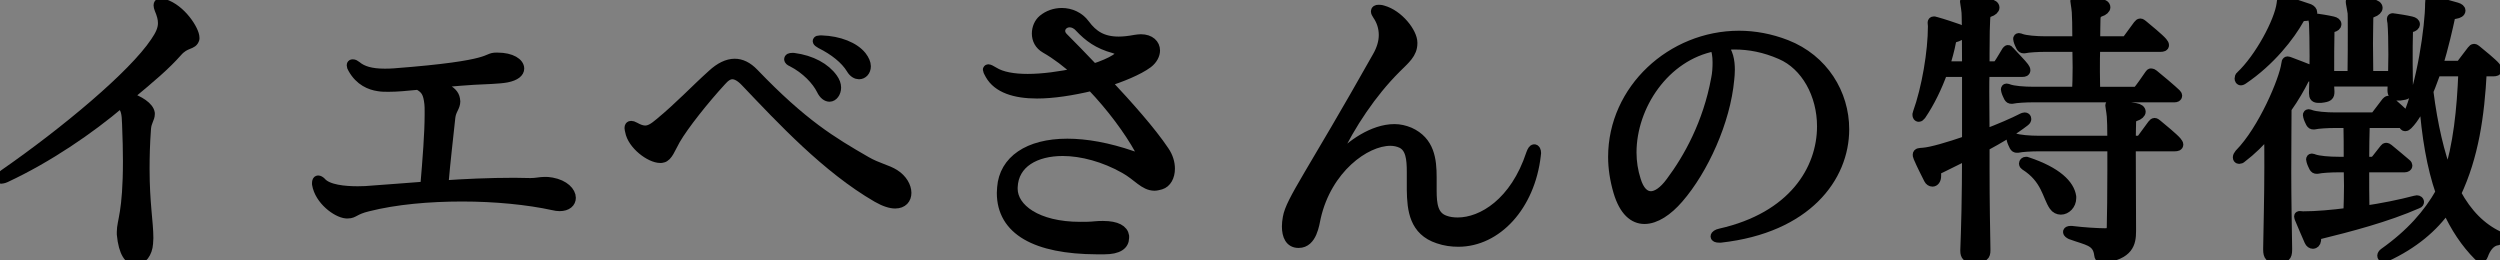 <?xml version="1.0" encoding="UTF-8"?><svg id="b" xmlns="http://www.w3.org/2000/svg" width="257.039" height="26.759" viewBox="0 0 257.039 26.759"><rect x="0" y="0" width="257.039" height="26.759" fill="#808080" stroke="none"/><defs><style>.d{fill:#fff;}.e{fill:none;stroke:#000;stroke-linejoin:round;}</style></defs><g id="c"><path class="d" d="M12.509,23.849c0-1.14.631-1.92.631-7.289,0-1.08-.03-2.34-.09-3.811-.03-1.14-.121-1.56-.631-2.159-3.18,2.699-7.469,5.64-11.85,7.68-.06.029-.09.029-.149.06-.12.03-.24.06-.3.06-.061,0-.12-.029-.12-.06,0-.09.149-.21.42-.42C6.689,13.56,13.679,7.739,15.96,4.319c.539-.779.779-1.35.779-1.949,0-.45-.12-.87-.359-1.44-.061-.149-.091-.3-.091-.39,0-.15.06-.21.24-.21.09,0,.21.029.33.06,1.771.54,3.149,2.73,3.149,3.48v.119c-.209.721-.899.33-1.8,1.38-1.2,1.351-2.61,2.551-5.069,4.59,1.17.36,2.189,1.021,2.279,1.681v.09c0,.45-.33.75-.39,1.47-.12,1.59-.149,2.97-.149,4.17,0,3.54.39,5.489.39,7.109,0,.181-.03.36-.03.54-.061,1.021-.66,1.74-1.29,1.74s-1.26-.72-1.44-2.67v-.24Z"/><path class="d" d="M35.58,21.959c-.96-.09-2.729-1.38-3-3.03v-.12c0-.18.06-.27.12-.27.09,0,.21.06.33.18.66.78,2.43.931,3.75.931.569,0,1.08-.03,1.35-.061,1.83-.12,3.479-.27,5.58-.42.24-2.79.449-5.52.449-7.35v-.33c0-.33,0-.6-.029-.84-.121-1.05-.33-1.5-1.141-1.92-1.199.12-2.189.21-3.029.21-.391,0-.721,0-1.051-.06-.84-.12-1.92-.54-2.639-1.83-.091-.15-.121-.24-.121-.33s.03-.12.121-.12c.119,0,.239.06.389.18.601.51,1.5.78,2.881.78.3,0,.6,0,.959-.03,10.68-.81,9.301-1.62,10.53-1.62h.12c1.439,0,2.25.57,2.25,1.141,0,.39-.391.75-1.29.93-.78.15-2.28.18-3.39.24-1.86.12-3.391.27-4.65.39,1.2.21,2.58.6,2.73,1.59,0,.09.029.15.029.21,0,.601-.42.87-.51,1.65-.24,2.31-.48,4.199-.72,6.989,2.069-.149,4.71-.27,7.29-.27.569,0,1.109.029,1.649.029.63,0,.96-.119,1.47-.119.21,0,.42,0,.721.06,1.319.24,1.979.99,1.979,1.59,0,.48-.39.87-1.17.87-.21,0-.42-.03-.66-.09-2.61-.57-5.97-.9-9.359-.9s-6.84.3-9.69,1.021c-1.379.33-1.439.72-2.039.72h-.21Z"/><path class="d" d="M92.039,20.938c-.45,0-1.08-.18-1.86-.63-5.189-2.999-9.869-8.039-13.529-11.879-.51-.54-.96-.78-1.35-.78-.391,0-.75.24-1.141.69-1.739,1.89-3.84,4.529-4.709,6.029-.51.9-.78,1.74-1.32,1.86-.061.029-.15.029-.24.029-1.05,0-2.88-1.38-3.119-2.76-.03-.149-.061-.24-.061-.33,0-.18.061-.239.18-.239.09,0,.211.029.36.119.42.24.78.36,1.08.36.479,0,.899-.27,1.5-.78,2.04-1.68,3.659-3.42,5.399-4.979.78-.72,1.561-1.109,2.311-1.109.66,0,1.319.3,1.979.989,5.01,5.22,8.01,7.02,11.55,9.06,1.14.66,2.16.84,2.91,1.32.81.51,1.229,1.29,1.229,1.92s-.39,1.109-1.17,1.109ZM81.599,5.939c1.86.24,3.271,1.05,4.021,2.1.24.33.36.66.36.96,0,.54-.33.96-.69.96-.271,0-.601-.21-.84-.72-.479-.96-1.56-2.13-3.03-2.88-.209-.09-.3-.18-.3-.27s.091-.15.33-.15h.149ZM84.479,4.14c1.8.06,3.359.69,4.109,1.62.301.39.45.75.45,1.05,0,.51-.33.84-.72.84-.24,0-.57-.15-.811-.57-.6-.989-1.74-1.89-3.119-2.579-.211-.12-.33-.21-.33-.271,0-.06.09-.09.24-.09h.18Z"/><path class="d" d="M115.589,24.449c0,.72-.6,1.199-2.039,1.199h-.811c-6.209-.029-9.75-1.949-9.75-5.819,0-.18.03-.36.03-.54.21-2.79,2.7-4.53,6.72-4.53,1.92,0,4.17.391,6.689,1.261.271.09.48.149.631.149.18,0,.3-.06.3-.24,0-.119-.06-.27-.181-.51-1.109-2.01-2.909-4.439-4.949-6.569-2.01.479-3.96.78-5.609.78-2.28,0-4.051-.57-4.83-1.95-.15-.271-.24-.45-.24-.51,0-.03.03-.061.061-.061.09,0,.27.09.569.271.81.51,2.04.72,3.479.72,1.53,0,3.301-.24,5.16-.63-1.08-.99-2.22-1.86-3.33-2.49-.63-.359-.899-.93-.899-1.53,0-.569.239-1.109.63-1.439.54-.45,1.23-.69,1.949-.69.9,0,1.801.391,2.371,1.17.84,1.141,1.829,1.771,3.479,1.771.479,0,1.05-.061,1.68-.18.21-.03.42-.061.601-.061.959,0,1.469.54,1.469,1.17,0,.42-.239.93-.75,1.32-.959.72-2.819,1.47-4.289,1.92,2.279,2.43,4.649,5.1,5.97,7.079.42.601.6,1.261.6,1.83,0,.811-.36,1.47-.96,1.65-.24.06-.449.12-.63.12-1.079,0-1.739-1.021-3.09-1.771-2.069-1.17-4.38-1.8-6.359-1.8-2.761,0-5.04,1.2-5.13,3.72v.181c.029,1.979,2.46,3.869,6.93,3.869.51,0,1.02,0,1.56-.06.271-.03.511-.03.72-.03h.09c1.381,0,2.07.42,2.16,1.05v.181ZM114.659,6.09c.33-.181.48-.42.48-.601,0-.21-.18-.39-.601-.51-1.649-.45-2.61-1.17-3.569-2.189-.301-.33-.66-.48-.99-.48-.54,0-.96.391-.96.87,0,.21.09.45.3.66.87.87,1.95,1.979,3.12,3.21.87-.271,1.771-.66,2.22-.96Z"/><path class="d" d="M147.21,19.589c0,1.44.149,2.64,1.35,3.06.39.15.84.21,1.32.21,2.52,0,5.879-2.039,7.529-7.049.119-.33.24-.48.33-.48.119,0,.209.15.209.42,0,.061-.029.15-.029.24-.6,5.189-4.02,8.88-7.979,8.88-.69,0-1.38-.091-2.07-.33-2.46-.811-2.7-2.94-2.729-5.01v-1.86c0-1.35-.12-2.49-1.051-2.939-.33-.15-.719-.24-1.139-.24-2.58,0-6.51,2.85-7.65,7.859-.15.69-.391,2.641-1.77,2.641h-.03c-.87,0-1.2-.75-1.2-1.71,0-.271.03-.57.09-.9.301-1.77,2.4-4.47,9.21-16.56.45-.779.66-1.529.66-2.22,0-.78-.24-1.47-.63-2.04-.12-.18-.18-.3-.18-.39,0-.12.09-.18.27-.18.119,0,.27,0,.449.06,1.65.45,3.061,2.31,3.061,3.33v.06c0,1.08-.75,1.65-1.71,2.61-2.489,2.489-4.649,5.729-6.18,8.939-.06.15-.091.27-.091.36,0,.09.031.149.091.149s.18-.09.33-.24c1.17-1.319,3.479-3,5.7-3,.539,0,1.049.12,1.559.33,2.07.931,2.281,2.82,2.281,4.65v1.35Z"/><path class="d" d="M176.759,24.449c-.27,0-.389-.061-.389-.15s.18-.24.479-.3c7.499-1.68,10.47-6.57,10.47-11.01,0-3.27-1.65-6.27-4.23-7.38-1.649-.72-3.209-1.02-4.77-1.02-.42,0-.87.03-1.29.06.69.63.841,1.65.841,2.521,0,.359-.031.72-.061.989-.391,4.32-2.67,9.3-5.22,12.24-1.11,1.289-2.37,2.13-3.511,2.13-1.109,0-2.1-.811-2.699-2.82-.359-1.229-.54-2.43-.54-3.569,0-6.96,6.03-12.48,12.96-12.48,1.59,0,3.239.301,4.859.931,3.84,1.5,5.97,5.04,5.97,8.699,0,4.95-3.87,10.17-12.72,11.16h-.15ZM167.76,15.689c0,.96.149,1.92.45,2.85.33,1.08.869,1.62,1.529,1.62.601,0,1.32-.48,2.041-1.47,1.799-2.4,3.809-6,4.649-10.59.12-.57.149-1.14.149-1.68,0-.69-.09-1.29-.33-1.65-5.1.99-8.489,6.12-8.489,10.92Z"/><path class="d" d="M204.149,25.739c0,.569-.18.749-1.08.779h-.209c-.601,0-.811-.21-.811-.72v-.09c.029-.9.09-2.311.12-4.021.03-1.68.06-3.689.06-5.729-.959.48-1.89.93-2.67,1.32-.359.18-.479.149-.479.54v.27c0,.391-.181.601-.39.601-.15,0-.301-.091-.391-.271-.3-.6-.75-1.47-1.08-2.25-.06-.12-.06-.21-.06-.27,0-.181.18-.181.569-.21.84-.061,2.58-.57,4.5-1.23v-7.05h-2.49c-.569,1.561-1.319,3.12-2.219,4.44-.09.12-.181.18-.24.18-.09,0-.15-.09-.15-.21,0-.06,0-.12.03-.18.93-2.58,1.56-6.33,1.56-8.939,0-.12-.029-.24-.029-.36,0-.09.029-.15.149-.15.03,0,.09,0,.149.03.871.24,1.74.54,2.431.78.18.06.3.21.3.33,0,.149-.15.329-.48.449-.209.091-.539.061-.629.511-.15.81-.391,1.68-.66,2.52h2.279c0-3.15-.029-5.399-.06-5.58-.06-.63-.15-.93-.15-1.05,0-.09.03-.12.15-.12h.18c.24,0,1.29.15,2.19.33.359.061.539.21.539.391,0,.149-.18.359-.569.479-.42.15-.36.51-.39.78-.03.359-.061,1.619-.061,3.42v1.35h1.02c.181,0,.33-.12.42-.24.271-.39.601-.99.811-1.319.061-.061.09-.12.15-.12.029,0,.09.029.149.12.511.569,1.261,1.319,1.5,1.649.091.12.15.24.15.33,0,.12-.091.18-.33.18h-3.87c-.029.63-.029,1.32-.029,2.01,0,1.381.029,2.881.029,4.38,1.5-.569,2.91-1.17,3.9-1.68.09-.03.149-.06.209-.06.121,0,.181.06.181.18,0,.061-.03.15-.149.24-1.23.96-2.701,1.8-4.141,2.58v2.34c0,3.449.061,6.539.09,8.189v.15ZM209.1,10.02c-.84,0-1.83.06-2.19.149h-.119c-.121,0-.181-.029-.271-.18-.09-.18-.21-.42-.271-.66,0-.06-.029-.09-.029-.149,0-.061.029-.09.09-.09s.12.029.21.06c.479.18,1.56.27,2.58.27h4.439c.03-.63.06-1.499.06-2.489,0-.69-.029-1.41-.029-2.1h-3.21c-.84,0-1.83.06-2.19.149h-.119c-.12,0-.18-.03-.271-.18-.09-.18-.21-.42-.27-.66,0-.06-.03-.09-.03-.15,0-.06.03-.09.09-.09.061,0,.12.03.21.061.48.18,1.56.27,2.58.27h3.21c0-1.5-.03-2.729-.061-3.029-.06-.66-.149-.99-.149-1.11,0-.06.03-.09.09-.09s.12.03.24.03c.87.09,1.319.18,2.25.329.36.061.54.21.54.391,0,.149-.18.359-.57.479-.42.15-.45.51-.45.78,0,.3-.03,1.14-.03,2.22h2.94c.15,0,.27-.03.39-.21.21-.3.87-1.17,1.08-1.47.061-.09.15-.15.21-.15.09,0,.15.061.271.15.479.39,1.71,1.41,2.01,1.77.12.15.18.24.18.33,0,.12-.12.181-.39.181h-6.69c-.029.81-.029,1.68-.029,2.489,0,.811.029,1.561.029,2.1h3.99c.15,0,.24,0,.42-.149.15-.15.87-1.17,1.17-1.62.061-.09.09-.12.15-.12.09,0,.149.03.27.12.391.3,1.98,1.65,2.311,1.98.09.09.12.149.12.21,0,.119-.12.18-.301.18h-14.459ZM216.119,26.549c-.21,0-.271-.12-.3-.33-.18-1.47-1.2-1.47-2.91-2.1-.18-.09-.3-.181-.3-.271,0-.06.09-.12.271-.12h.119c1.17.15,2.7.24,3.42.24.54,0,.66-.149.69-.6.03-1.2.06-3.57.06-5.88v-2.43h-7.5c-.84,0-1.83.06-2.189.149h-.12c-.12,0-.18-.03-.271-.18-.09-.18-.209-.42-.27-.66,0-.06-.029-.09-.029-.149,0-.061.029-.091.09-.091.06,0,.119.03.209.061.48.18,1.561.27,2.58.27h7.5c0-1.26-.029-2.22-.06-2.52-.06-.63-.15-.96-.15-1.08,0-.09.03-.12.12-.12.061,0,.12.03.24.03.66.09,1.529.21,2.25.33.359.06.54.21.54.39,0,.15-.181.36-.57.48-.39.119-.42.42-.42.689v.09c0,.391-.03.99-.03,1.71h.75c.15,0,.271-.029.391-.21.21-.3.869-1.17,1.079-1.47.061-.09.15-.15.21-.15.091,0,.15.061.271.15.479.39,1.71,1.41,2.01,1.77.12.15.18.24.18.33,0,.12-.119.181-.39.181h-4.5c0,2.64.03,6.51.03,8.399v.3c0,1.26-.24,2.43-2.91,2.79h-.09ZM212.97,20.369c0,.689-.541,1.2-1.08,1.2-.271,0-.54-.12-.721-.391-.689-.989-.779-2.79-2.969-4.17-.091-.06-.121-.12-.121-.18,0-.12.09-.21.24-.21.03,0,.061,0,.12.03,3.06,1.02,4.351,2.34,4.53,3.569v.15Z"/><path class="d" d="M234.03,26.549c-.631,0-.841-.21-.841-.87v-.15c.03-1.859.12-5.399.12-8.339,0-1.44,0-2.76-.029-3.66-.841,1.02-1.801,1.95-2.79,2.7-.09.09-.181.12-.271.12s-.149-.061-.149-.181c0-.09.06-.21.18-.359,2.43-2.46,4.59-7.62,4.8-9.21.03-.21.03-.3.15-.3.06,0,.119.029.21.06.779.3,1.529.57,2.1.811.24.09.36.239.36.39s-.15.27-.391.3c-.39.061-.45.061-.6.36-.36.72-.96,1.8-1.771,2.939,0,1.141-.029,3.72-.029,6.54,0,2.79.06,5.79.09,7.829v.15c0,.72-.21.87-1.021.87h-.119ZM237.12,1.649c-.36,0-.57.061-.721.33-.96,1.71-2.939,4.29-5.789,6.21-.091.06-.15.09-.21.09-.091,0-.15-.09-.15-.21,0-.09.03-.21.12-.27,1.95-1.83,3.96-5.58,4.199-7.41.03-.18,0-.359.15-.359.03,0,.06.029.12.029,1.11.33,2.189.721,2.58.84.21.091.33.24.33.391,0,.18-.21.33-.63.359ZM243.09,17.219c0,1.561,0,3.09.029,4.44,1.83-.271,3.63-.63,5.22-1.05.061,0,.091-.03.15-.03.15,0,.24.09.24.18,0,.061-.03.15-.15.18-3.21,1.41-7.02,2.4-10.199,3.181-.271.06-.21.239-.24.6-.03.24-.18.36-.33.36-.149,0-.3-.09-.39-.301-.3-.659-.63-1.47-.99-2.31-.03-.09-.06-.149-.06-.21,0-.06.029-.06.09-.06.09,0,.21.029.33.029,1.38,0,3-.149,4.649-.359.03-.931.061-1.86.061-2.76,0-.66-.03-1.29-.03-1.891h-.99c-.84,0-1.83.061-2.189.15h-.12c-.12,0-.181-.03-.271-.18-.09-.181-.21-.42-.27-.66,0-.061-.03-.09-.03-.15,0-.06.03-.09.09-.09.061,0,.12.03.21.061.48.18,1.561.27,2.58.27h.99c0-1.47,0-2.82-.03-3.96h-1.29c-.84,0-1.83.061-2.189.15h-.12c-.12,0-.18-.03-.271-.181-.09-.18-.21-.42-.27-.659,0-.061-.03-.091-.03-.15s.03-.09.09-.09c.061,0,.12.03.21.06.48.181,1.561.271,2.58.271h3.66c.21,0,.33,0,.479-.181.15-.18.84-1.109,1.051-1.38.09-.09.149-.149.21-.149.06,0,.119.06.21.12.42.33,1.319,1.14,1.739,1.59,1.5-3.36,2.34-9.39,2.34-11.7,0-.239,0-.3.09-.3.03,0,.091,0,.181.03.75.18,1.5.39,2.46.66.3.09.42.21.42.33,0,.18-.181.3-.54.359-.21.03-.391.09-.48.21-.029.061-.029.12-.06.181-.18.84-.66,3.029-1.26,4.92h2.069c.15,0,.271-.03.391-.21.21-.301.84-1.08,1.05-1.381.06-.09.149-.149.21-.149.09,0,.149.06.27.149.48.391,1.62,1.32,1.92,1.681.12.149.181.239.181.33,0,.119-.12.18-.391.18h-1.17c-.239,4.56-.84,8.729-2.64,12.539,1.14,2.101,2.58,3.54,4.35,4.38.12.061.15.12.15.21,0,.12-.09.21-.24.24-.75.09-1.229.78-1.5,1.56-.03.12-.12.15-.21.15s-.18-.03-.27-.12c-1.29-1.29-2.4-2.939-3.271-4.89-1.35,1.92-3.359,3.66-6.209,4.979-.091.03-.181.061-.24.061-.12,0-.181-.061-.181-.181,0-.06.061-.18.181-.27,2.79-1.979,4.56-4.02,5.819-6.24-.899-2.609-1.439-5.699-1.71-9.479-.51.931-.96,1.86-1.649,2.55-.09.091-.181.15-.271.15s-.149-.09-.149-.18c0-.061,0-.09.029-.15h-4.02c-.03,1.14-.06,2.52-.06,3.96h.72c.149,0,.24,0,.42-.15.149-.149.63-.81.93-1.17.061-.09.12-.12.181-.12.06,0,.119.03.239.12.33.271,1.561,1.29,1.83,1.53.09.06.12.15.12.21,0,.09-.12.18-.3.18h-4.14ZM247.589,9.27c0,.39-.09.479-.84.57h-.239c-.36,0-.54-.15-.54-.54v-.061c0-.24.029-.54.029-.84h-6.51c0,.36,0,.69.03,1.02,0,.45-.09.57-.9.66h-.239c-.36,0-.48-.12-.48-.479v-.12c.03-.84.061-2.28.061-3.689,0-1.41-.03-2.761-.061-3.45-.029-.18-.06-.3-.06-.39,0-.061.03-.091.12-.091.06,0,.09.03.18.03.42.061,1.05.15,1.71.3.27.061.39.181.39.3,0,.15-.149.271-.39.33-.27.061-.33.271-.33.511-.03.989-.03,2.789-.03,4.47h2.37c.03-1.83.03-3.48.03-4.65,0-1.05,0-1.77-.03-1.89-.09-.6-.18-.93-.18-1.08,0-.09.03-.12.12-.12.029,0,.12,0,.239.03.75.12,1.32.24,1.891.33.359.06.54.21.54.39,0,.15-.181.36-.54.48-.391.12-.42.42-.42.689v.09c0,.601-.03,1.41-.03,2.4,0,.96.03,2.1.03,3.33h2.52c0-.69.03-1.44.03-2.19,0-1.319-.03-2.58-.09-3.27-.03-.18-.061-.3-.061-.39,0-.061.03-.091.12-.091.06,0,.09.03.18.03.42.061,1.051.15,1.71.3.271.061.391.181.391.3,0,.15-.15.271-.391.33-.27.061-.33.271-.33.511-.029.75-.029,1.949-.029,3.18,0,.899.029,1.859.029,2.67v.09ZM250.469,7.35c-.27.689-.479,1.35-.779,2.04.449,3.54,1.14,6.42,2.01,8.699,1.02-3.12,1.41-6.779,1.56-10.739h-2.79Z"/><path class="e" d="M12.509,23.849c0-1.14.631-1.92.631-7.289,0-1.08-.03-2.34-.09-3.811-.03-1.14-.121-1.56-.631-2.159-3.18,2.699-7.469,5.64-11.85,7.68-.06.029-.09.029-.149.06-.12.03-.24.06-.3.06-.061,0-.12-.029-.12-.06,0-.09.149-.21.42-.42C6.689,13.56,13.679,7.739,15.96,4.319c.539-.779.779-1.35.779-1.949,0-.45-.12-.87-.359-1.44-.061-.149-.091-.3-.091-.39,0-.15.06-.21.24-.21.09,0,.21.029.33.06,1.771.54,3.149,2.73,3.149,3.48v.119c-.209.721-.899.33-1.8,1.38-1.2,1.351-2.61,2.551-5.069,4.59,1.17.36,2.189,1.021,2.279,1.681v.09c0,.45-.33.75-.39,1.47-.12,1.59-.149,2.97-.149,4.17,0,3.54.39,5.489.39,7.109,0,.181-.03.36-.03.54-.061,1.021-.66,1.74-1.29,1.74s-1.26-.72-1.44-2.67v-.24Z"/><path class="e" d="M35.58,21.959c-.96-.09-2.729-1.38-3-3.03v-.12c0-.18.06-.27.12-.27.09,0,.21.06.33.18.66.78,2.43.931,3.75.931.569,0,1.08-.03,1.35-.061,1.83-.12,3.479-.27,5.58-.42.24-2.79.449-5.52.449-7.35v-.33c0-.33,0-.6-.029-.84-.121-1.05-.33-1.5-1.141-1.92-1.199.12-2.189.21-3.029.21-.391,0-.721,0-1.051-.06-.84-.12-1.92-.54-2.639-1.83-.091-.15-.121-.24-.121-.33s.03-.12.121-.12c.119,0,.239.06.389.18.601.51,1.5.78,2.881.78.3,0,.6,0,.959-.03,10.68-.81,9.301-1.62,10.53-1.62h.12c1.439,0,2.25.57,2.25,1.141,0,.39-.391.75-1.29.93-.78.15-2.28.18-3.39.24-1.86.12-3.391.27-4.65.39,1.2.21,2.58.6,2.73,1.59,0,.09.029.15.029.21,0,.601-.42.87-.51,1.65-.24,2.31-.48,4.199-.72,6.989,2.069-.149,4.71-.27,7.29-.27.569,0,1.109.029,1.649.029.63,0,.96-.119,1.47-.119.21,0,.42,0,.721.06,1.319.24,1.979.99,1.979,1.59,0,.48-.39.87-1.17.87-.21,0-.42-.03-.66-.09-2.61-.57-5.97-.9-9.359-.9s-6.84.3-9.69,1.021c-1.379.33-1.439.72-2.039.72h-.21Z"/><path class="e" d="M92.039,20.938c-.45,0-1.08-.18-1.86-.63-5.189-2.999-9.869-8.039-13.529-11.879-.51-.54-.96-.78-1.35-.78-.391,0-.75.24-1.141.69-1.739,1.89-3.84,4.529-4.709,6.029-.51.9-.78,1.74-1.32,1.86-.061.029-.15.029-.24.029-1.05,0-2.88-1.38-3.119-2.76-.03-.149-.061-.24-.061-.33,0-.18.061-.239.18-.239.09,0,.211.029.36.119.42.24.78.36,1.08.36.479,0,.899-.27,1.5-.78,2.04-1.68,3.659-3.42,5.399-4.979.78-.72,1.561-1.109,2.311-1.109.66,0,1.319.3,1.979.989,5.01,5.22,8.01,7.02,11.55,9.06,1.14.66,2.16.84,2.91,1.32.81.51,1.229,1.29,1.229,1.92s-.39,1.109-1.17,1.109ZM81.599,5.939c1.86.24,3.271,1.05,4.021,2.1.24.33.36.66.36.96,0,.54-.33.96-.69.96-.271,0-.601-.21-.84-.72-.479-.96-1.56-2.13-3.03-2.88-.209-.09-.3-.18-.3-.27s.091-.15.33-.15h.149ZM84.479,4.14c1.8.06,3.359.69,4.109,1.62.301.39.45.75.45,1.05,0,.51-.33.84-.72.84-.24,0-.57-.15-.811-.57-.6-.989-1.74-1.89-3.119-2.579-.211-.12-.33-.21-.33-.271,0-.06.09-.09.24-.09h.18Z"/><path class="e" d="M115.589,24.449c0,.72-.6,1.199-2.039,1.199h-.811c-6.209-.029-9.75-1.949-9.75-5.819,0-.18.03-.36.03-.54.21-2.79,2.7-4.53,6.72-4.53,1.92,0,4.17.391,6.689,1.261.271.09.48.149.631.149.18,0,.3-.06.3-.24,0-.119-.06-.27-.181-.51-1.109-2.01-2.909-4.439-4.949-6.569-2.01.479-3.96.78-5.609.78-2.28,0-4.051-.57-4.83-1.95-.15-.271-.24-.45-.24-.51,0-.03.03-.061.061-.061.09,0,.27.09.569.271.81.51,2.04.72,3.479.72,1.53,0,3.301-.24,5.16-.63-1.08-.99-2.22-1.86-3.33-2.49-.63-.359-.899-.93-.899-1.53,0-.569.239-1.109.63-1.439.54-.45,1.23-.69,1.949-.69.9,0,1.801.391,2.371,1.17.84,1.141,1.829,1.771,3.479,1.771.479,0,1.05-.061,1.68-.18.21-.03.42-.061.601-.061.959,0,1.469.54,1.469,1.17,0,.42-.239.93-.75,1.32-.959.72-2.819,1.47-4.289,1.92,2.279,2.43,4.649,5.1,5.97,7.079.42.601.6,1.261.6,1.83,0,.811-.36,1.47-.96,1.65-.24.06-.449.12-.63.12-1.079,0-1.739-1.021-3.09-1.771-2.069-1.17-4.38-1.8-6.359-1.8-2.761,0-5.04,1.2-5.13,3.72v.181c.029,1.979,2.46,3.869,6.93,3.869.51,0,1.02,0,1.56-.06.271-.03.511-.03.72-.03h.09c1.381,0,2.07.42,2.16,1.05v.181ZM114.659,6.09c.33-.181.48-.42.48-.601,0-.21-.18-.39-.601-.51-1.649-.45-2.61-1.17-3.569-2.189-.301-.33-.66-.48-.99-.48-.54,0-.96.391-.96.87,0,.21.09.45.3.66.87.87,1.95,1.979,3.12,3.21.87-.271,1.771-.66,2.22-.96Z"/><path class="e" d="M147.21,19.589c0,1.44.149,2.64,1.35,3.06.39.15.84.21,1.32.21,2.52,0,5.879-2.039,7.529-7.049.119-.33.24-.48.33-.48.119,0,.209.15.209.42,0,.061-.029.15-.029.24-.6,5.189-4.02,8.88-7.979,8.88-.69,0-1.38-.091-2.07-.33-2.46-.811-2.7-2.94-2.729-5.01v-1.86c0-1.35-.12-2.49-1.051-2.939-.33-.15-.719-.24-1.139-.24-2.58,0-6.51,2.85-7.65,7.859-.15.69-.391,2.641-1.77,2.641h-.03c-.87,0-1.2-.75-1.2-1.71,0-.271.03-.57.09-.9.301-1.77,2.4-4.47,9.21-16.56.45-.779.66-1.529.66-2.22,0-.78-.24-1.47-.63-2.04-.12-.18-.18-.3-.18-.39,0-.12.09-.18.27-.18.119,0,.27,0,.449.06,1.65.45,3.061,2.31,3.061,3.33v.06c0,1.08-.75,1.65-1.71,2.61-2.489,2.489-4.649,5.729-6.18,8.939-.06.15-.091.27-.091.36,0,.09.031.149.091.149s.18-.09.33-.24c1.17-1.319,3.479-3,5.7-3,.539,0,1.049.12,1.559.33,2.07.931,2.281,2.82,2.281,4.65v1.35Z"/><path class="e" d="M176.759,24.449c-.27,0-.389-.061-.389-.15s.18-.24.479-.3c7.499-1.68,10.47-6.57,10.47-11.01,0-3.27-1.65-6.27-4.23-7.38-1.649-.72-3.209-1.02-4.77-1.02-.42,0-.87.03-1.29.06.69.63.841,1.65.841,2.521,0,.359-.031.72-.061.989-.391,4.32-2.67,9.3-5.22,12.24-1.11,1.289-2.37,2.13-3.511,2.13-1.109,0-2.1-.811-2.699-2.82-.359-1.229-.54-2.43-.54-3.569,0-6.96,6.03-12.48,12.96-12.48,1.59,0,3.239.301,4.859.931,3.84,1.5,5.97,5.04,5.97,8.699,0,4.95-3.87,10.17-12.72,11.16h-.15ZM167.76,15.689c0,.96.149,1.92.45,2.85.33,1.08.869,1.62,1.529,1.62.601,0,1.32-.48,2.041-1.47,1.799-2.4,3.809-6,4.649-10.59.12-.57.149-1.14.149-1.68,0-.69-.09-1.29-.33-1.65-5.1.99-8.489,6.12-8.489,10.92Z"/><path class="e" d="M204.149,25.739c0,.569-.18.749-1.08.779h-.209c-.601,0-.811-.21-.811-.72v-.09c.029-.9.09-2.311.12-4.021.03-1.68.06-3.689.06-5.729-.959.48-1.89.93-2.67,1.32-.359.18-.479.149-.479.54v.27c0,.391-.181.601-.39.601-.15,0-.301-.091-.391-.271-.3-.6-.75-1.47-1.08-2.25-.06-.12-.06-.21-.06-.27,0-.181.18-.181.569-.21.84-.061,2.58-.57,4.5-1.23v-7.05h-2.49c-.569,1.561-1.319,3.12-2.219,4.44-.09.12-.181.18-.24.18-.09,0-.15-.09-.15-.21,0-.06,0-.12.03-.18.93-2.58,1.56-6.33,1.56-8.939,0-.12-.029-.24-.029-.36,0-.09.029-.15.149-.15.03,0,.09,0,.149.03.871.24,1.74.54,2.431.78.18.06.3.21.3.33,0,.149-.15.329-.48.449-.209.091-.539.061-.629.511-.15.81-.391,1.68-.66,2.52h2.279c0-3.15-.029-5.399-.06-5.58-.06-.63-.15-.93-.15-1.05,0-.09.03-.12.15-.12h.18c.24,0,1.29.15,2.19.33.359.061.539.21.539.391,0,.149-.18.359-.569.479-.42.15-.36.51-.39.78-.03.359-.061,1.619-.061,3.42v1.35h1.02c.181,0,.33-.12.42-.24.271-.39.601-.99.811-1.319.061-.061.09-.12.15-.12.029,0,.09.029.149.12.511.569,1.261,1.319,1.5,1.649.091.12.15.24.15.33,0,.12-.091.18-.33.18h-3.87c-.029.63-.029,1.32-.029,2.01,0,1.381.029,2.881.029,4.38,1.5-.569,2.91-1.17,3.9-1.68.09-.03.149-.06.209-.06.121,0,.181.06.181.18,0,.061-.03.15-.149.24-1.23.96-2.701,1.8-4.141,2.58v2.34c0,3.449.061,6.539.09,8.189v.15ZM209.1,10.02c-.84,0-1.83.06-2.19.149h-.119c-.121,0-.181-.029-.271-.18-.09-.18-.21-.42-.271-.66,0-.06-.029-.09-.029-.149,0-.061.029-.09.09-.09s.12.029.21.06c.479.18,1.56.27,2.58.27h4.439c.03-.63.06-1.499.06-2.489,0-.69-.029-1.41-.029-2.1h-3.21c-.84,0-1.83.06-2.19.149h-.119c-.12,0-.18-.03-.271-.18-.09-.18-.21-.42-.27-.66,0-.06-.03-.09-.03-.15,0-.06.03-.09.09-.09.061,0,.12.03.21.061.48.18,1.56.27,2.58.27h3.21c0-1.5-.03-2.729-.061-3.029-.06-.66-.149-.99-.149-1.11,0-.06.03-.09.09-.09s.12.03.24.03c.87.09,1.319.18,2.25.329.36.061.54.21.54.391,0,.149-.18.359-.57.479-.42.15-.45.51-.45.78,0,.3-.03,1.14-.03,2.22h2.94c.15,0,.27-.03.39-.21.21-.3.87-1.17,1.08-1.47.061-.09.15-.15.21-.15.09,0,.15.061.271.15.479.39,1.71,1.41,2.01,1.77.12.15.18.24.18.33,0,.12-.12.181-.39.181h-6.69c-.029.81-.029,1.68-.029,2.489,0,.811.029,1.561.029,2.1h3.99c.15,0,.24,0,.42-.149.15-.15.87-1.17,1.17-1.62.061-.09.09-.12.15-.12.09,0,.149.03.27.12.391.3,1.98,1.65,2.311,1.98.09.09.12.149.12.21,0,.119-.12.18-.301.18h-14.459ZM216.119,26.549c-.21,0-.271-.12-.3-.33-.18-1.47-1.2-1.47-2.91-2.1-.18-.09-.3-.181-.3-.271,0-.06.09-.12.271-.12h.119c1.17.15,2.7.24,3.42.24.54,0,.66-.149.69-.6.03-1.2.06-3.57.06-5.88v-2.43h-7.5c-.84,0-1.83.06-2.189.149h-.12c-.12,0-.18-.03-.271-.18-.09-.18-.209-.42-.27-.66,0-.06-.029-.09-.029-.149,0-.061.029-.091.09-.091.06,0,.119.03.209.061.48.18,1.561.27,2.58.27h7.5c0-1.26-.029-2.22-.06-2.52-.06-.63-.15-.96-.15-1.08,0-.09.03-.12.12-.12.061,0,.12.03.24.03.66.09,1.529.21,2.25.33.359.06.54.21.54.39,0,.15-.181.36-.57.48-.39.119-.42.42-.42.689v.09c0,.391-.03.99-.03,1.71h.75c.15,0,.271-.029.391-.21.21-.3.869-1.17,1.079-1.47.061-.09.15-.15.21-.15.091,0,.15.061.271.15.479.39,1.71,1.41,2.01,1.77.12.15.18.24.18.33,0,.12-.119.181-.39.181h-4.5c0,2.64.03,6.51.03,8.399v.3c0,1.26-.24,2.43-2.91,2.79h-.09ZM212.97,20.369c0,.689-.541,1.2-1.08,1.2-.271,0-.54-.12-.721-.391-.689-.989-.779-2.79-2.969-4.17-.091-.06-.121-.12-.121-.18,0-.12.09-.21.24-.21.03,0,.061,0,.12.03,3.06,1.02,4.351,2.34,4.53,3.569v.15Z"/><path class="e" d="M234.03,26.549c-.631,0-.841-.21-.841-.87v-.15c.03-1.859.12-5.399.12-8.339,0-1.44,0-2.76-.029-3.66-.841,1.02-1.801,1.95-2.79,2.7-.09.09-.181.12-.271.12s-.149-.061-.149-.181c0-.09.06-.21.18-.359,2.43-2.46,4.59-7.62,4.8-9.21.03-.21.03-.3.15-.3.06,0,.119.029.21.06.779.3,1.529.57,2.1.811.24.09.36.239.36.39s-.15.27-.391.3c-.39.061-.45.061-.6.36-.36.72-.96,1.8-1.771,2.939,0,1.141-.029,3.72-.029,6.54,0,2.79.06,5.79.09,7.829v.15c0,.72-.21.87-1.021.87h-.119ZM237.12,1.649c-.36,0-.57.061-.721.33-.96,1.71-2.939,4.29-5.789,6.21-.091.06-.15.09-.21.09-.091,0-.15-.09-.15-.21,0-.09.03-.21.12-.27,1.95-1.83,3.96-5.58,4.199-7.41.03-.18,0-.359.15-.359.03,0,.06.029.12.029,1.11.33,2.189.721,2.58.84.21.091.33.24.33.391,0,.18-.21.33-.63.359ZM243.09,17.219c0,1.561,0,3.09.029,4.44,1.83-.271,3.63-.63,5.22-1.05.061,0,.091-.03.15-.03.15,0,.24.09.24.18,0,.061-.03.15-.15.18-3.21,1.41-7.02,2.4-10.199,3.181-.271.06-.21.239-.24.6-.03.24-.18.36-.33.36-.149,0-.3-.09-.39-.301-.3-.659-.63-1.47-.99-2.31-.03-.09-.06-.149-.06-.21,0-.06.029-.06.09-.06.09,0,.21.029.33.029,1.38,0,3-.149,4.649-.359.03-.931.061-1.86.061-2.76,0-.66-.03-1.29-.03-1.891h-.99c-.84,0-1.83.061-2.189.15h-.12c-.12,0-.181-.03-.271-.18-.09-.181-.21-.42-.27-.66,0-.061-.03-.09-.03-.15,0-.06.03-.09.09-.09.061,0,.12.03.21.061.48.18,1.561.27,2.58.27h.99c0-1.47,0-2.82-.03-3.96h-1.29c-.84,0-1.83.061-2.189.15h-.12c-.12,0-.18-.03-.271-.181-.09-.18-.21-.42-.27-.659,0-.061-.03-.091-.03-.15s.03-.09.09-.09c.061,0,.12.03.21.06.48.181,1.561.271,2.58.271h3.66c.21,0,.33,0,.479-.181.15-.18.84-1.109,1.051-1.38.09-.09.149-.149.21-.149.06,0,.119.06.21.12.42.33,1.319,1.14,1.739,1.59,1.5-3.36,2.34-9.39,2.34-11.7,0-.239,0-.3.09-.3.03,0,.091,0,.181.03.75.18,1.5.39,2.46.66.3.09.42.21.42.33,0,.18-.181.3-.54.359-.21.03-.391.09-.48.21-.029.061-.029.12-.06.181-.18.84-.66,3.029-1.26,4.92h2.069c.15,0,.271-.03.391-.21.21-.301.84-1.08,1.05-1.381.06-.09.149-.149.21-.149.09,0,.149.06.27.149.48.391,1.62,1.32,1.92,1.681.12.149.181.239.181.33,0,.119-.12.18-.391.18h-1.17c-.239,4.56-.84,8.729-2.64,12.539,1.14,2.101,2.58,3.54,4.35,4.38.12.061.15.12.15.21,0,.12-.09.21-.24.24-.75.09-1.229.78-1.5,1.56-.03.12-.12.15-.21.15s-.18-.03-.27-.12c-1.29-1.29-2.4-2.939-3.271-4.89-1.35,1.92-3.359,3.66-6.209,4.979-.091.03-.181.061-.24.061-.12,0-.181-.061-.181-.181,0-.06.061-.18.181-.27,2.79-1.979,4.56-4.02,5.819-6.24-.899-2.609-1.439-5.699-1.71-9.479-.51.931-.96,1.86-1.649,2.55-.09.091-.181.15-.271.15s-.149-.09-.149-.18c0-.061,0-.09.029-.15h-4.02c-.03,1.14-.06,2.52-.06,3.96h.72c.149,0,.24,0,.42-.15.149-.149.63-.81.93-1.17.061-.09.12-.12.181-.12.06,0,.119.03.239.12.33.271,1.561,1.29,1.83,1.53.09.06.12.15.12.21,0,.09-.12.18-.3.18h-4.14ZM247.589,9.27c0,.39-.09.479-.84.57h-.239c-.36,0-.54-.15-.54-.54v-.061c0-.24.029-.54.029-.84h-6.51c0,.36,0,.69.03,1.02,0,.45-.09.57-.9.66h-.239c-.36,0-.48-.12-.48-.479v-.12c.03-.84.061-2.28.061-3.689,0-1.41-.03-2.761-.061-3.45-.029-.18-.06-.3-.06-.39,0-.061.03-.091.12-.091.06,0,.09.03.18.03.42.061,1.05.15,1.71.3.27.061.39.181.39.3,0,.15-.149.271-.39.33-.27.061-.33.271-.33.511-.03.989-.03,2.789-.03,4.47h2.37c.03-1.83.03-3.48.03-4.65,0-1.05,0-1.77-.03-1.89-.09-.6-.18-.93-.18-1.08,0-.09.03-.12.12-.12.029,0,.12,0,.239.03.75.12,1.32.24,1.891.33.359.06.54.21.54.39,0,.15-.181.36-.54.48-.391.12-.42.42-.42.689v.09c0,.601-.03,1.41-.03,2.4,0,.96.03,2.1.03,3.33h2.52c0-.69.03-1.44.03-2.19,0-1.319-.03-2.58-.09-3.27-.03-.18-.061-.3-.061-.39,0-.061.03-.091.12-.091.06,0,.09.03.18.03.42.061,1.051.15,1.71.3.271.061.391.181.391.3,0,.15-.15.271-.391.33-.27.061-.33.271-.33.511-.029.75-.029,1.949-.029,3.18,0,.899.029,1.859.029,2.67v.09ZM250.469,7.35c-.27.689-.479,1.35-.779,2.04.449,3.54,1.14,6.42,2.01,8.699,1.02-3.12,1.41-6.779,1.56-10.739h-2.79Z"/><path d="M12.509,23.849c0-1.14.631-1.92.631-7.289,0-1.08-.03-2.34-.09-3.811-.03-1.14-.121-1.56-.631-2.159-3.18,2.699-7.469,5.64-11.85,7.68-.06.029-.09.029-.149.06-.12.03-.24.06-.3.06-.061,0-.12-.029-.12-.06,0-.09.149-.21.42-.42C6.689,13.56,13.679,7.739,15.96,4.319c.539-.779.779-1.35.779-1.949,0-.45-.12-.87-.359-1.44-.061-.149-.091-.3-.091-.39,0-.15.06-.21.24-.21.09,0,.21.029.33.06,1.771.54,3.149,2.73,3.149,3.48v.119c-.209.721-.899.33-1.8,1.38-1.2,1.351-2.61,2.551-5.069,4.59,1.17.36,2.189,1.021,2.279,1.681v.09c0,.45-.33.75-.39,1.47-.12,1.59-.149,2.97-.149,4.17,0,3.54.39,5.489.39,7.109,0,.181-.03.36-.03.54-.061,1.021-.66,1.74-1.29,1.74s-1.26-.72-1.44-2.67v-.24Z"/><path d="M35.58,21.959c-.96-.09-2.729-1.38-3-3.03v-.12c0-.18.06-.27.12-.27.09,0,.21.06.33.18.66.78,2.43.931,3.75.931.569,0,1.08-.03,1.35-.061,1.83-.12,3.479-.27,5.58-.42.24-2.79.449-5.52.449-7.35v-.33c0-.33,0-.6-.029-.84-.121-1.05-.33-1.5-1.141-1.92-1.199.12-2.189.21-3.029.21-.391,0-.721,0-1.051-.06-.84-.12-1.92-.54-2.639-1.83-.091-.15-.121-.24-.121-.33s.03-.12.121-.12c.119,0,.239.06.389.18.601.51,1.5.78,2.881.78.3,0,.6,0,.959-.03,10.68-.81,9.301-1.62,10.53-1.62h.12c1.439,0,2.25.57,2.25,1.141,0,.39-.391.75-1.29.93-.78.15-2.28.18-3.39.24-1.86.12-3.391.27-4.65.39,1.2.21,2.58.6,2.73,1.59,0,.09.029.15.029.21,0,.601-.42.87-.51,1.65-.24,2.31-.48,4.199-.72,6.989,2.069-.149,4.71-.27,7.29-.27.569,0,1.109.029,1.649.029.63,0,.96-.119,1.47-.119.21,0,.42,0,.721.06,1.319.24,1.979.99,1.979,1.59,0,.48-.39.87-1.17.87-.21,0-.42-.03-.66-.09-2.61-.57-5.97-.9-9.359-.9s-6.84.3-9.69,1.021c-1.379.33-1.439.72-2.039.72h-.21Z"/><path d="M92.039,20.938c-.45,0-1.08-.18-1.86-.63-5.189-2.999-9.869-8.039-13.529-11.879-.51-.54-.96-.78-1.35-.78-.391,0-.75.24-1.141.69-1.739,1.89-3.84,4.529-4.709,6.029-.51.9-.78,1.74-1.32,1.86-.061.029-.15.029-.24.029-1.05,0-2.88-1.38-3.119-2.76-.03-.149-.061-.24-.061-.33,0-.18.061-.239.18-.239.09,0,.211.029.36.119.42.24.78.36,1.08.36.479,0,.899-.27,1.5-.78,2.04-1.68,3.659-3.42,5.399-4.979.78-.72,1.561-1.109,2.311-1.109.66,0,1.319.3,1.979.989,5.01,5.22,8.01,7.02,11.55,9.06,1.14.66,2.16.84,2.91,1.32.81.51,1.229,1.29,1.229,1.92s-.39,1.109-1.17,1.109ZM81.599,5.939c1.86.24,3.271,1.05,4.021,2.1.24.33.36.66.36.96,0,.54-.33.96-.69.96-.271,0-.601-.21-.84-.72-.479-.96-1.56-2.13-3.03-2.88-.209-.09-.3-.18-.3-.27s.091-.15.33-.15h.149ZM84.479,4.14c1.8.06,3.359.69,4.109,1.62.301.39.45.75.45,1.05,0,.51-.33.84-.72.84-.24,0-.57-.15-.811-.57-.6-.989-1.74-1.89-3.119-2.579-.211-.12-.33-.21-.33-.271,0-.06.09-.09.24-.09h.18Z"/><path d="M115.589,24.449c0,.72-.6,1.199-2.039,1.199h-.811c-6.209-.029-9.75-1.949-9.75-5.819,0-.18.03-.36.03-.54.21-2.79,2.7-4.53,6.72-4.53,1.92,0,4.17.391,6.689,1.261.271.09.48.149.631.149.18,0,.3-.06.3-.24,0-.119-.06-.27-.181-.51-1.109-2.01-2.909-4.439-4.949-6.569-2.01.479-3.96.78-5.609.78-2.28,0-4.051-.57-4.83-1.95-.15-.271-.24-.45-.24-.51,0-.03.03-.061.061-.061.09,0,.27.09.569.271.81.51,2.04.72,3.479.72,1.53,0,3.301-.24,5.16-.63-1.08-.99-2.22-1.86-3.33-2.49-.63-.359-.899-.93-.899-1.53,0-.569.239-1.109.63-1.439.54-.45,1.23-.69,1.949-.69.9,0,1.801.391,2.371,1.17.84,1.141,1.829,1.771,3.479,1.771.479,0,1.05-.061,1.68-.18.21-.03.42-.061.601-.061.959,0,1.469.54,1.469,1.17,0,.42-.239.93-.75,1.32-.959.72-2.819,1.47-4.289,1.92,2.279,2.43,4.649,5.1,5.97,7.079.42.601.6,1.261.6,1.83,0,.811-.36,1.47-.96,1.65-.24.06-.449.12-.63.12-1.079,0-1.739-1.021-3.09-1.771-2.069-1.17-4.38-1.8-6.359-1.8-2.761,0-5.04,1.2-5.13,3.72v.181c.029,1.979,2.46,3.869,6.93,3.869.51,0,1.02,0,1.56-.06.271-.03.511-.03.72-.03h.09c1.381,0,2.07.42,2.16,1.05v.181ZM114.659,6.09c.33-.181.48-.42.48-.601,0-.21-.18-.39-.601-.51-1.649-.45-2.61-1.17-3.569-2.189-.301-.33-.66-.48-.99-.48-.54,0-.96.391-.96.87,0,.21.09.45.3.66.87.87,1.95,1.979,3.12,3.21.87-.271,1.771-.66,2.22-.96Z"/><path d="M147.21,19.589c0,1.44.149,2.64,1.35,3.06.39.15.84.21,1.32.21,2.52,0,5.879-2.039,7.529-7.049.119-.33.24-.48.33-.48.119,0,.209.15.209.42,0,.061-.029.15-.029.24-.6,5.189-4.02,8.88-7.979,8.88-.69,0-1.38-.091-2.07-.33-2.46-.811-2.7-2.94-2.729-5.01v-1.86c0-1.35-.12-2.49-1.051-2.939-.33-.15-.719-.24-1.139-.24-2.58,0-6.51,2.85-7.65,7.859-.15.69-.391,2.641-1.77,2.641h-.03c-.87,0-1.2-.75-1.2-1.71,0-.271.03-.57.09-.9.301-1.77,2.4-4.47,9.21-16.56.45-.779.66-1.529.66-2.22,0-.78-.24-1.47-.63-2.04-.12-.18-.18-.3-.18-.39,0-.12.09-.18.27-.18.119,0,.27,0,.449.06,1.65.45,3.061,2.31,3.061,3.33v.06c0,1.08-.75,1.65-1.71,2.61-2.489,2.489-4.649,5.729-6.18,8.939-.06.15-.091.27-.091.36,0,.09.031.149.091.149s.18-.09.33-.24c1.17-1.319,3.479-3,5.7-3,.539,0,1.049.12,1.559.33,2.07.931,2.281,2.82,2.281,4.65v1.35Z"/><path d="M176.759,24.449c-.27,0-.389-.061-.389-.15s.18-.24.479-.3c7.499-1.68,10.47-6.57,10.47-11.01,0-3.27-1.65-6.27-4.23-7.38-1.649-.72-3.209-1.02-4.77-1.02-.42,0-.87.03-1.29.06.69.63.841,1.65.841,2.521,0,.359-.031.72-.061.989-.391,4.32-2.67,9.3-5.22,12.24-1.11,1.289-2.37,2.13-3.511,2.13-1.109,0-2.1-.811-2.699-2.82-.359-1.229-.54-2.43-.54-3.569,0-6.96,6.03-12.48,12.96-12.48,1.59,0,3.239.301,4.859.931,3.84,1.5,5.97,5.04,5.97,8.699,0,4.95-3.87,10.17-12.72,11.16h-.15ZM167.76,15.689c0,.96.149,1.92.45,2.85.33,1.08.869,1.62,1.529,1.62.601,0,1.32-.48,2.041-1.47,1.799-2.4,3.809-6,4.649-10.59.12-.57.149-1.14.149-1.68,0-.69-.09-1.29-.33-1.65-5.1.99-8.489,6.12-8.489,10.92Z"/><path d="M204.149,25.739c0,.569-.18.749-1.08.779h-.209c-.601,0-.811-.21-.811-.72v-.09c.029-.9.09-2.311.12-4.021.03-1.68.06-3.689.06-5.729-.959.48-1.89.93-2.67,1.32-.359.18-.479.149-.479.54v.27c0,.391-.181.601-.39.601-.15,0-.301-.091-.391-.271-.3-.6-.75-1.47-1.08-2.25-.06-.12-.06-.21-.06-.27,0-.181.18-.181.569-.21.84-.061,2.58-.57,4.5-1.23v-7.05h-2.49c-.569,1.561-1.319,3.12-2.219,4.44-.09.12-.181.18-.24.18-.09,0-.15-.09-.15-.21,0-.06,0-.12.03-.18.93-2.58,1.56-6.33,1.56-8.939,0-.12-.029-.24-.029-.36,0-.09.029-.15.149-.15.03,0,.09,0,.149.03.871.24,1.74.54,2.431.78.18.06.3.21.3.33,0,.149-.15.329-.48.449-.209.091-.539.061-.629.511-.15.81-.391,1.68-.66,2.52h2.279c0-3.15-.029-5.399-.06-5.58-.06-.63-.15-.93-.15-1.05,0-.09.03-.12.15-.12h.18c.24,0,1.29.15,2.19.33.359.061.539.21.539.391,0,.149-.18.359-.569.479-.42.15-.36.51-.39.78-.03.359-.061,1.619-.061,3.42v1.35h1.02c.181,0,.33-.12.42-.24.271-.39.601-.99.811-1.319.061-.061.09-.12.15-.12.029,0,.09.029.149.12.511.569,1.261,1.319,1.5,1.649.091.12.15.24.15.33,0,.12-.091.18-.33.18h-3.87c-.029.63-.029,1.32-.029,2.01,0,1.381.029,2.881.029,4.38,1.5-.569,2.91-1.17,3.9-1.68.09-.03.149-.06.209-.06.121,0,.181.06.181.18,0,.061-.03.15-.149.24-1.23.96-2.701,1.8-4.141,2.58v2.34c0,3.449.061,6.539.09,8.189v.15ZM209.1,10.02c-.84,0-1.83.06-2.19.149h-.119c-.121,0-.181-.029-.271-.18-.09-.18-.21-.42-.271-.66,0-.06-.029-.09-.029-.149,0-.061.029-.09.09-.09s.12.029.21.06c.479.18,1.56.27,2.58.27h4.439c.03-.63.06-1.499.06-2.489,0-.69-.029-1.41-.029-2.1h-3.21c-.84,0-1.83.06-2.19.149h-.119c-.12,0-.18-.03-.271-.18-.09-.18-.21-.42-.27-.66,0-.06-.03-.09-.03-.15,0-.06.03-.09.09-.09.061,0,.12.03.21.061.48.18,1.56.27,2.58.27h3.21c0-1.5-.03-2.729-.061-3.029-.06-.66-.149-.99-.149-1.11,0-.06.03-.09.09-.09s.12.03.24.03c.87.09,1.319.18,2.25.329.36.061.54.21.54.391,0,.149-.18.359-.57.479-.42.15-.45.51-.45.78,0,.3-.03,1.14-.03,2.22h2.94c.15,0,.27-.03.39-.21.21-.3.87-1.17,1.08-1.47.061-.09.15-.15.21-.15.09,0,.15.061.271.15.479.39,1.71,1.41,2.01,1.77.12.15.18.24.18.33,0,.12-.12.181-.39.181h-6.69c-.029.81-.029,1.68-.029,2.489,0,.811.029,1.561.029,2.1h3.99c.15,0,.24,0,.42-.149.15-.15.87-1.17,1.17-1.62.061-.09.09-.12.15-.12.09,0,.149.03.27.12.391.3,1.98,1.65,2.311,1.98.09.09.12.149.12.21,0,.119-.12.18-.301.18h-14.459ZM216.119,26.549c-.21,0-.271-.12-.3-.33-.18-1.47-1.2-1.47-2.91-2.1-.18-.09-.3-.181-.3-.271,0-.06.09-.12.271-.12h.119c1.17.15,2.7.24,3.42.24.54,0,.66-.149.69-.6.03-1.2.06-3.57.06-5.88v-2.43h-7.5c-.84,0-1.83.06-2.189.149h-.12c-.12,0-.18-.03-.271-.18-.09-.18-.209-.42-.27-.66,0-.06-.029-.09-.029-.149,0-.061.029-.091.09-.091.06,0,.119.03.209.061.48.18,1.561.27,2.58.27h7.5c0-1.26-.029-2.22-.06-2.52-.06-.63-.15-.96-.15-1.08,0-.09.03-.12.12-.12.061,0,.12.03.24.03.66.09,1.529.21,2.25.33.359.06.54.21.54.39,0,.15-.181.36-.57.48-.39.119-.42.42-.42.689v.09c0,.391-.03.99-.03,1.71h.75c.15,0,.271-.029.391-.21.21-.3.869-1.17,1.079-1.47.061-.09.15-.15.21-.15.091,0,.15.061.271.15.479.39,1.71,1.41,2.01,1.77.12.15.18.24.18.33,0,.12-.119.181-.39.181h-4.5c0,2.64.03,6.51.03,8.399v.3c0,1.26-.24,2.43-2.91,2.79h-.09ZM212.97,20.369c0,.689-.541,1.2-1.08,1.2-.271,0-.54-.12-.721-.391-.689-.989-.779-2.79-2.969-4.17-.091-.06-.121-.12-.121-.18,0-.12.09-.21.24-.21.03,0,.061,0,.12.03,3.06,1.02,4.351,2.34,4.53,3.569v.15Z"/><path d="M234.03,26.549c-.631,0-.841-.21-.841-.87v-.15c.03-1.859.12-5.399.12-8.339,0-1.44,0-2.76-.029-3.66-.841,1.02-1.801,1.95-2.79,2.7-.09.09-.181.12-.271.12s-.149-.061-.149-.181c0-.09.06-.21.18-.359,2.43-2.46,4.59-7.62,4.8-9.21.03-.21.03-.3.15-.3.06,0,.119.029.21.06.779.3,1.529.57,2.1.811.24.09.36.239.36.39s-.15.27-.391.3c-.39.061-.45.061-.6.36-.36.72-.96,1.8-1.771,2.939,0,1.141-.029,3.72-.029,6.54,0,2.79.06,5.79.09,7.829v.15c0,.72-.21.87-1.021.87h-.119ZM237.12,1.649c-.36,0-.57.061-.721.33-.96,1.71-2.939,4.29-5.789,6.21-.091.06-.15.09-.21.09-.091,0-.15-.09-.15-.21,0-.09.03-.21.12-.27,1.95-1.83,3.96-5.58,4.199-7.41.03-.18,0-.359.15-.359.03,0,.06.029.12.029,1.11.33,2.189.721,2.58.84.21.091.33.24.33.391,0,.18-.21.33-.63.359ZM243.09,17.219c0,1.561,0,3.09.029,4.44,1.83-.271,3.63-.63,5.22-1.05.061,0,.091-.03.15-.03.15,0,.24.09.24.18,0,.061-.03.15-.15.18-3.21,1.41-7.02,2.4-10.199,3.181-.271.06-.21.239-.24.6-.03.24-.18.36-.33.36-.149,0-.3-.09-.39-.301-.3-.659-.63-1.47-.99-2.31-.03-.09-.06-.149-.06-.21,0-.06.029-.06.09-.06.09,0,.21.029.33.029,1.38,0,3-.149,4.649-.359.03-.931.061-1.86.061-2.76,0-.66-.03-1.29-.03-1.891h-.99c-.84,0-1.83.061-2.189.15h-.12c-.12,0-.181-.03-.271-.18-.09-.181-.21-.42-.27-.66,0-.061-.03-.09-.03-.15,0-.06.03-.09.09-.09.061,0,.12.03.21.061.48.18,1.561.27,2.58.27h.99c0-1.47,0-2.82-.03-3.96h-1.29c-.84,0-1.83.061-2.189.15h-.12c-.12,0-.18-.03-.271-.181-.09-.18-.21-.42-.27-.659,0-.061-.03-.091-.03-.15s.03-.09.09-.09c.061,0,.12.03.21.06.48.181,1.561.271,2.58.271h3.66c.21,0,.33,0,.479-.181.15-.18.84-1.109,1.051-1.38.09-.09.149-.149.21-.149.06,0,.119.06.21.12.42.33,1.319,1.14,1.739,1.59,1.5-3.36,2.34-9.39,2.34-11.7,0-.239,0-.3.09-.3.03,0,.091,0,.181.03.75.18,1.5.39,2.46.66.3.09.42.21.42.33,0,.18-.181.3-.54.359-.21.03-.391.09-.48.21-.029.061-.029.12-.06.181-.18.84-.66,3.029-1.26,4.92h2.069c.15,0,.271-.03.391-.21.21-.301.84-1.08,1.05-1.381.06-.09.149-.149.21-.149.09,0,.149.06.27.149.48.391,1.62,1.32,1.92,1.681.12.149.181.239.181.33,0,.119-.12.18-.391.18h-1.17c-.239,4.56-.84,8.729-2.64,12.539,1.14,2.101,2.58,3.54,4.35,4.38.12.061.15.12.15.21,0,.12-.09.21-.24.24-.75.09-1.229.78-1.5,1.56-.03.12-.12.15-.21.15s-.18-.03-.27-.12c-1.29-1.29-2.4-2.939-3.271-4.89-1.35,1.92-3.359,3.66-6.209,4.979-.091.03-.181.061-.24.061-.12,0-.181-.061-.181-.181,0-.06.061-.18.181-.27,2.79-1.979,4.56-4.02,5.819-6.24-.899-2.609-1.439-5.699-1.71-9.479-.51.931-.96,1.86-1.649,2.55-.09.091-.181.15-.271.15s-.149-.09-.149-.18c0-.061,0-.09.029-.15h-4.02c-.03,1.14-.06,2.52-.06,3.96h.72c.149,0,.24,0,.42-.15.149-.149.63-.81.93-1.17.061-.09.12-.12.181-.12.06,0,.119.03.239.12.33.271,1.561,1.29,1.83,1.53.09.06.12.15.12.21,0,.09-.12.18-.3.18h-4.14ZM247.589,9.27c0,.39-.09.479-.84.57h-.239c-.36,0-.54-.15-.54-.54v-.061c0-.24.029-.54.029-.84h-6.51c0,.36,0,.69.03,1.02,0,.45-.09.57-.9.66h-.239c-.36,0-.48-.12-.48-.479v-.12c.03-.84.061-2.28.061-3.689,0-1.41-.03-2.761-.061-3.45-.029-.18-.06-.3-.06-.39,0-.061.03-.091.12-.091.06,0,.09.03.18.03.42.061,1.05.15,1.71.3.27.061.39.181.39.3,0,.15-.149.271-.39.33-.27.061-.33.271-.33.511-.03.989-.03,2.789-.03,4.47h2.37c.03-1.83.03-3.48.03-4.65,0-1.05,0-1.77-.03-1.89-.09-.6-.18-.93-.18-1.08,0-.09.03-.12.12-.12.029,0,.12,0,.239.03.75.12,1.32.24,1.891.33.359.06.54.21.54.39,0,.15-.181.36-.54.48-.391.12-.42.42-.42.689v.09c0,.601-.03,1.41-.03,2.4,0,.96.03,2.1.03,3.33h2.52c0-.69.03-1.44.03-2.19,0-1.319-.03-2.58-.09-3.27-.03-.18-.061-.3-.061-.39,0-.061.03-.091.12-.091.06,0,.09.03.18.03.42.061,1.051.15,1.71.3.271.061.391.181.391.3,0,.15-.15.271-.391.33-.27.061-.33.271-.33.511-.029.75-.029,1.949-.029,3.18,0,.899.029,1.859.029,2.67v.09ZM250.469,7.35c-.27.689-.479,1.35-.779,2.04.449,3.54,1.14,6.42,2.01,8.699,1.02-3.12,1.41-6.779,1.56-10.739h-2.79Z"/></g></svg>